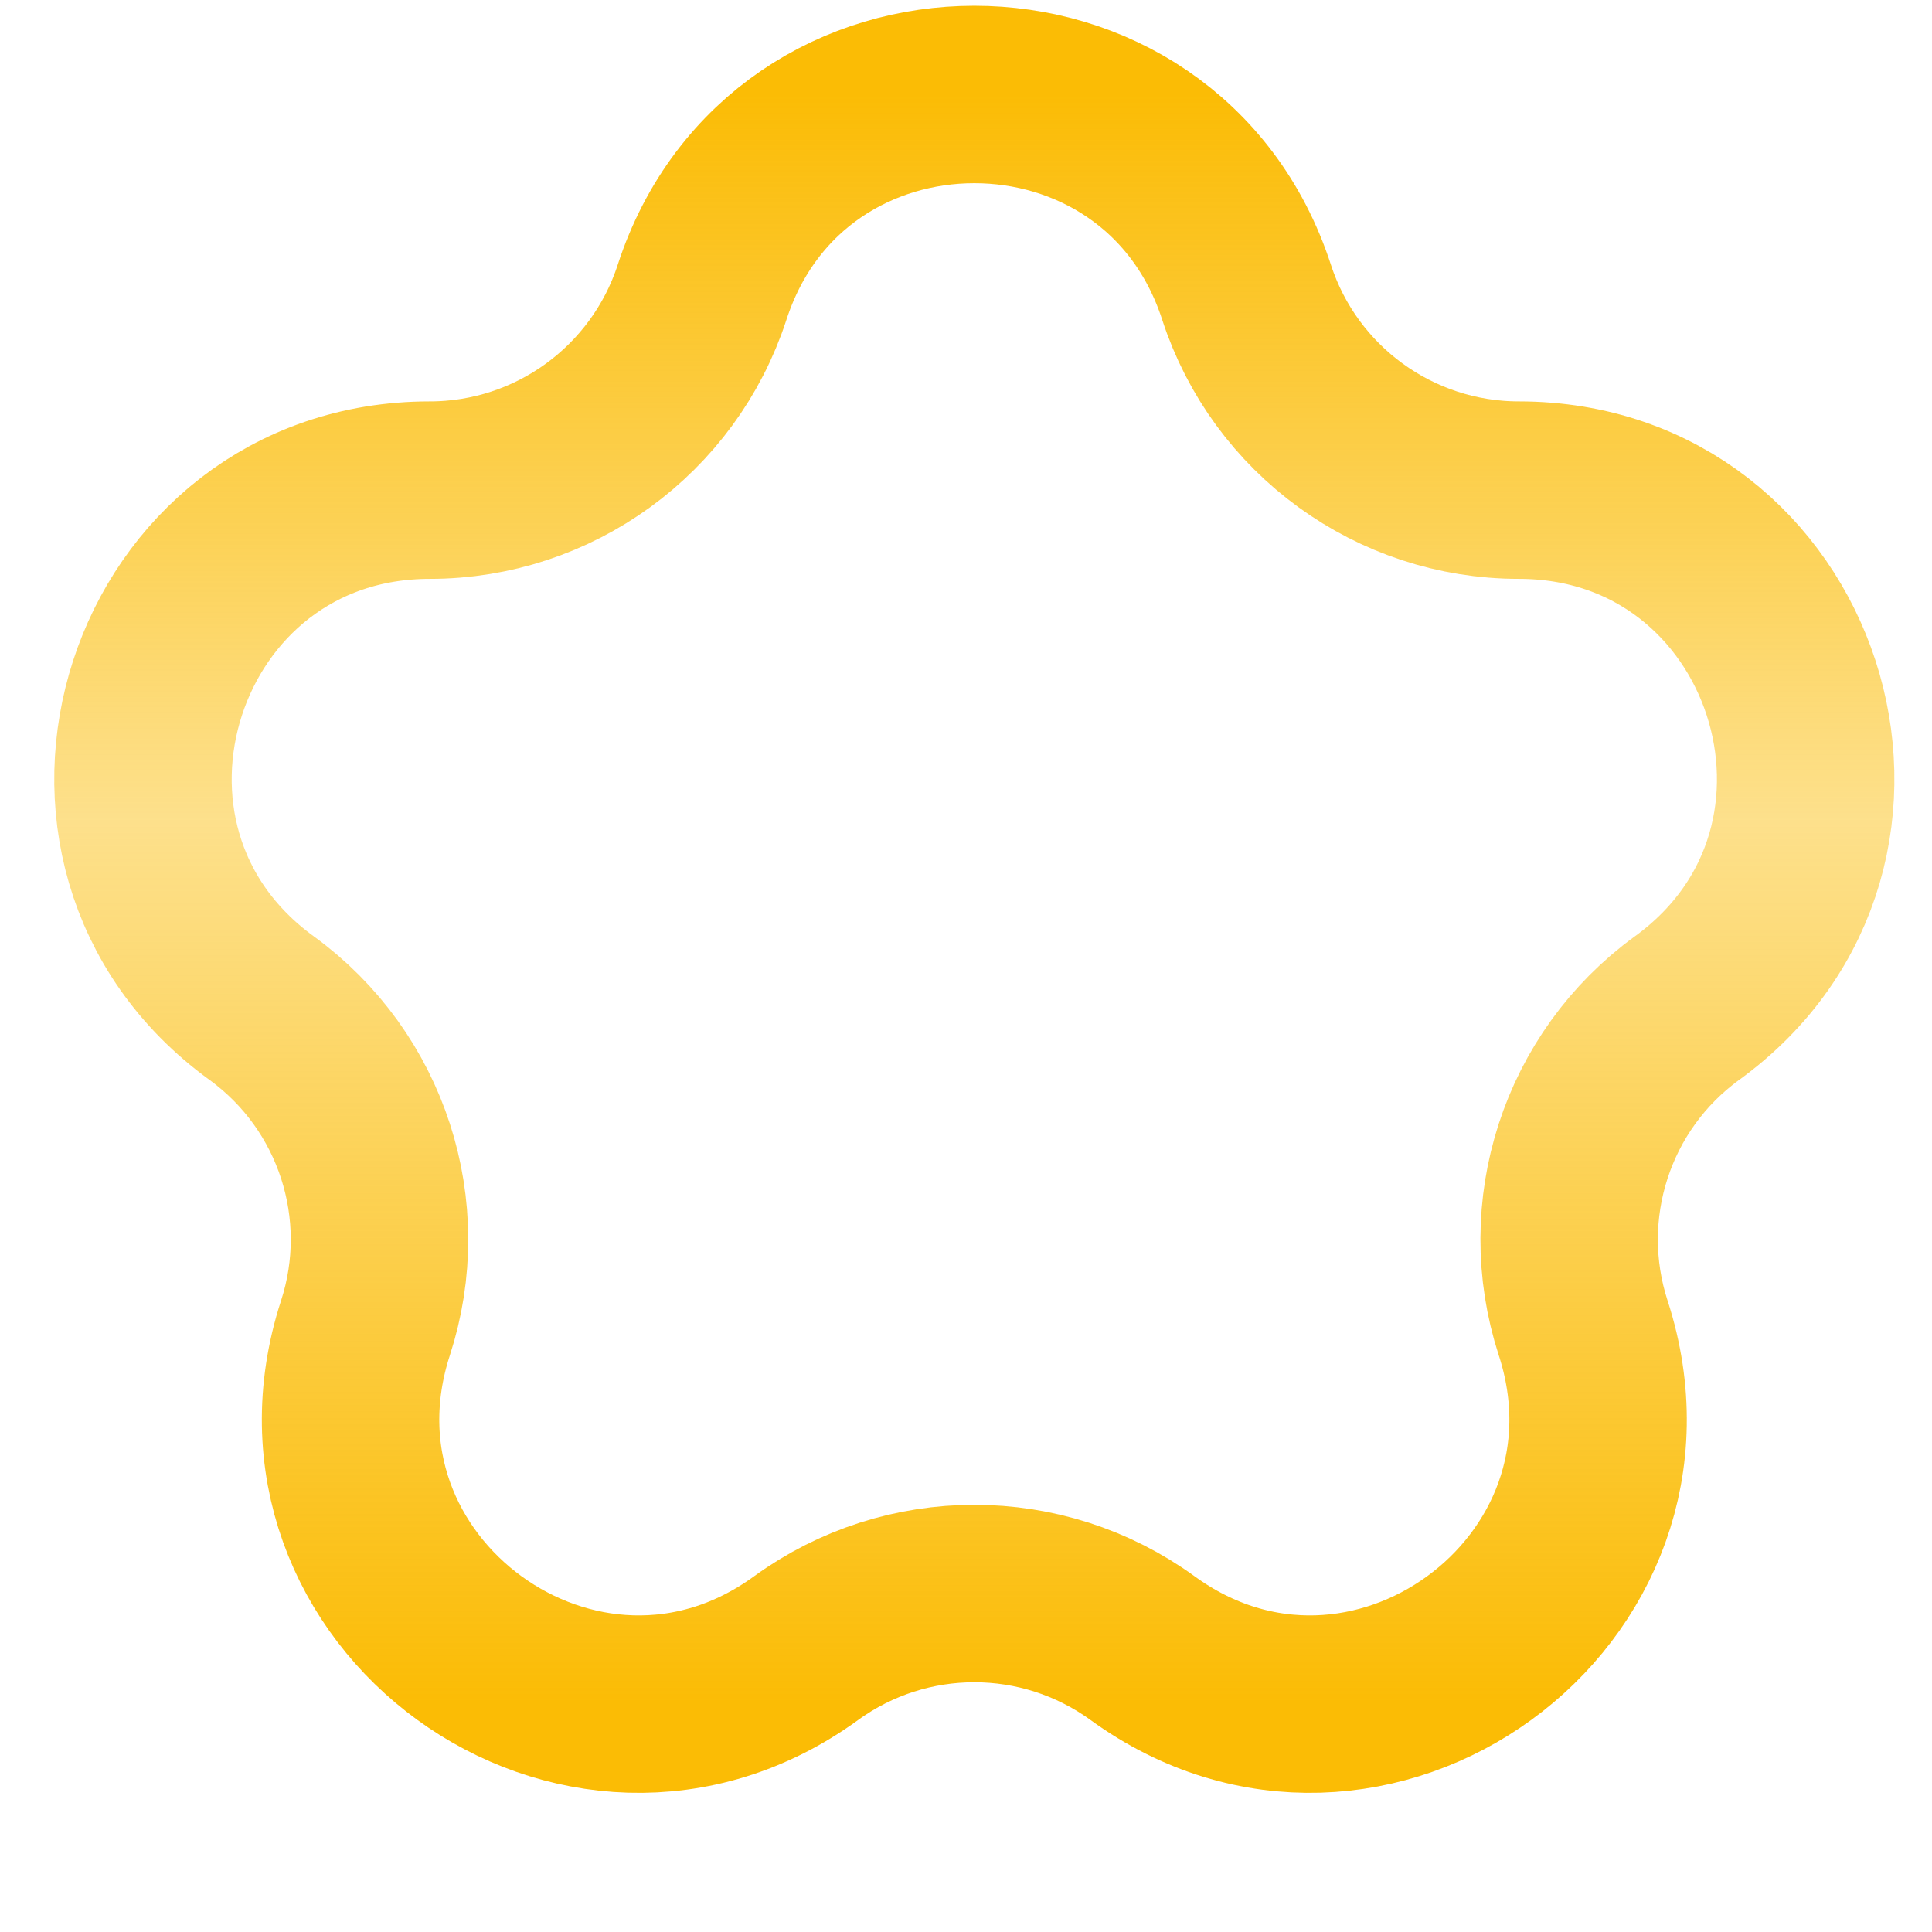 <svg width="13" height="13" viewBox="0 0 13 13" fill="none" xmlns="http://www.w3.org/2000/svg">
<path d="M4.724 1.967C5.301 0.192 7.811 0.192 8.388 1.967C8.646 2.76 9.386 3.298 10.22 3.298C12.086 3.298 12.862 5.686 11.352 6.783C10.677 7.273 10.395 8.143 10.653 8.936C11.229 10.711 9.198 12.187 7.688 11.09C7.013 10.6 6.099 10.6 5.424 11.09C3.914 12.187 1.883 10.711 2.459 8.936C2.717 8.143 2.435 7.273 1.76 6.783C0.25 5.686 1.026 3.298 2.892 3.298C3.726 3.298 4.466 2.76 4.724 1.967Z" stroke="url(#paint0_linear_825_2871)" stroke-width="1.194"/>
<defs>
<linearGradient id="paint0_linear_825_2871" x1="6.556" y1="0.636" x2="6.556" y2="11.467" gradientUnits="userSpaceOnUse">
<stop stop-color="#FBBC05"/>
<stop offset="0.45" stop-color="#FBBC05" stop-opacity="0.46"/>
<stop offset="1" stop-color="#FBBC05"/>
</linearGradient>
</defs>
</svg>
